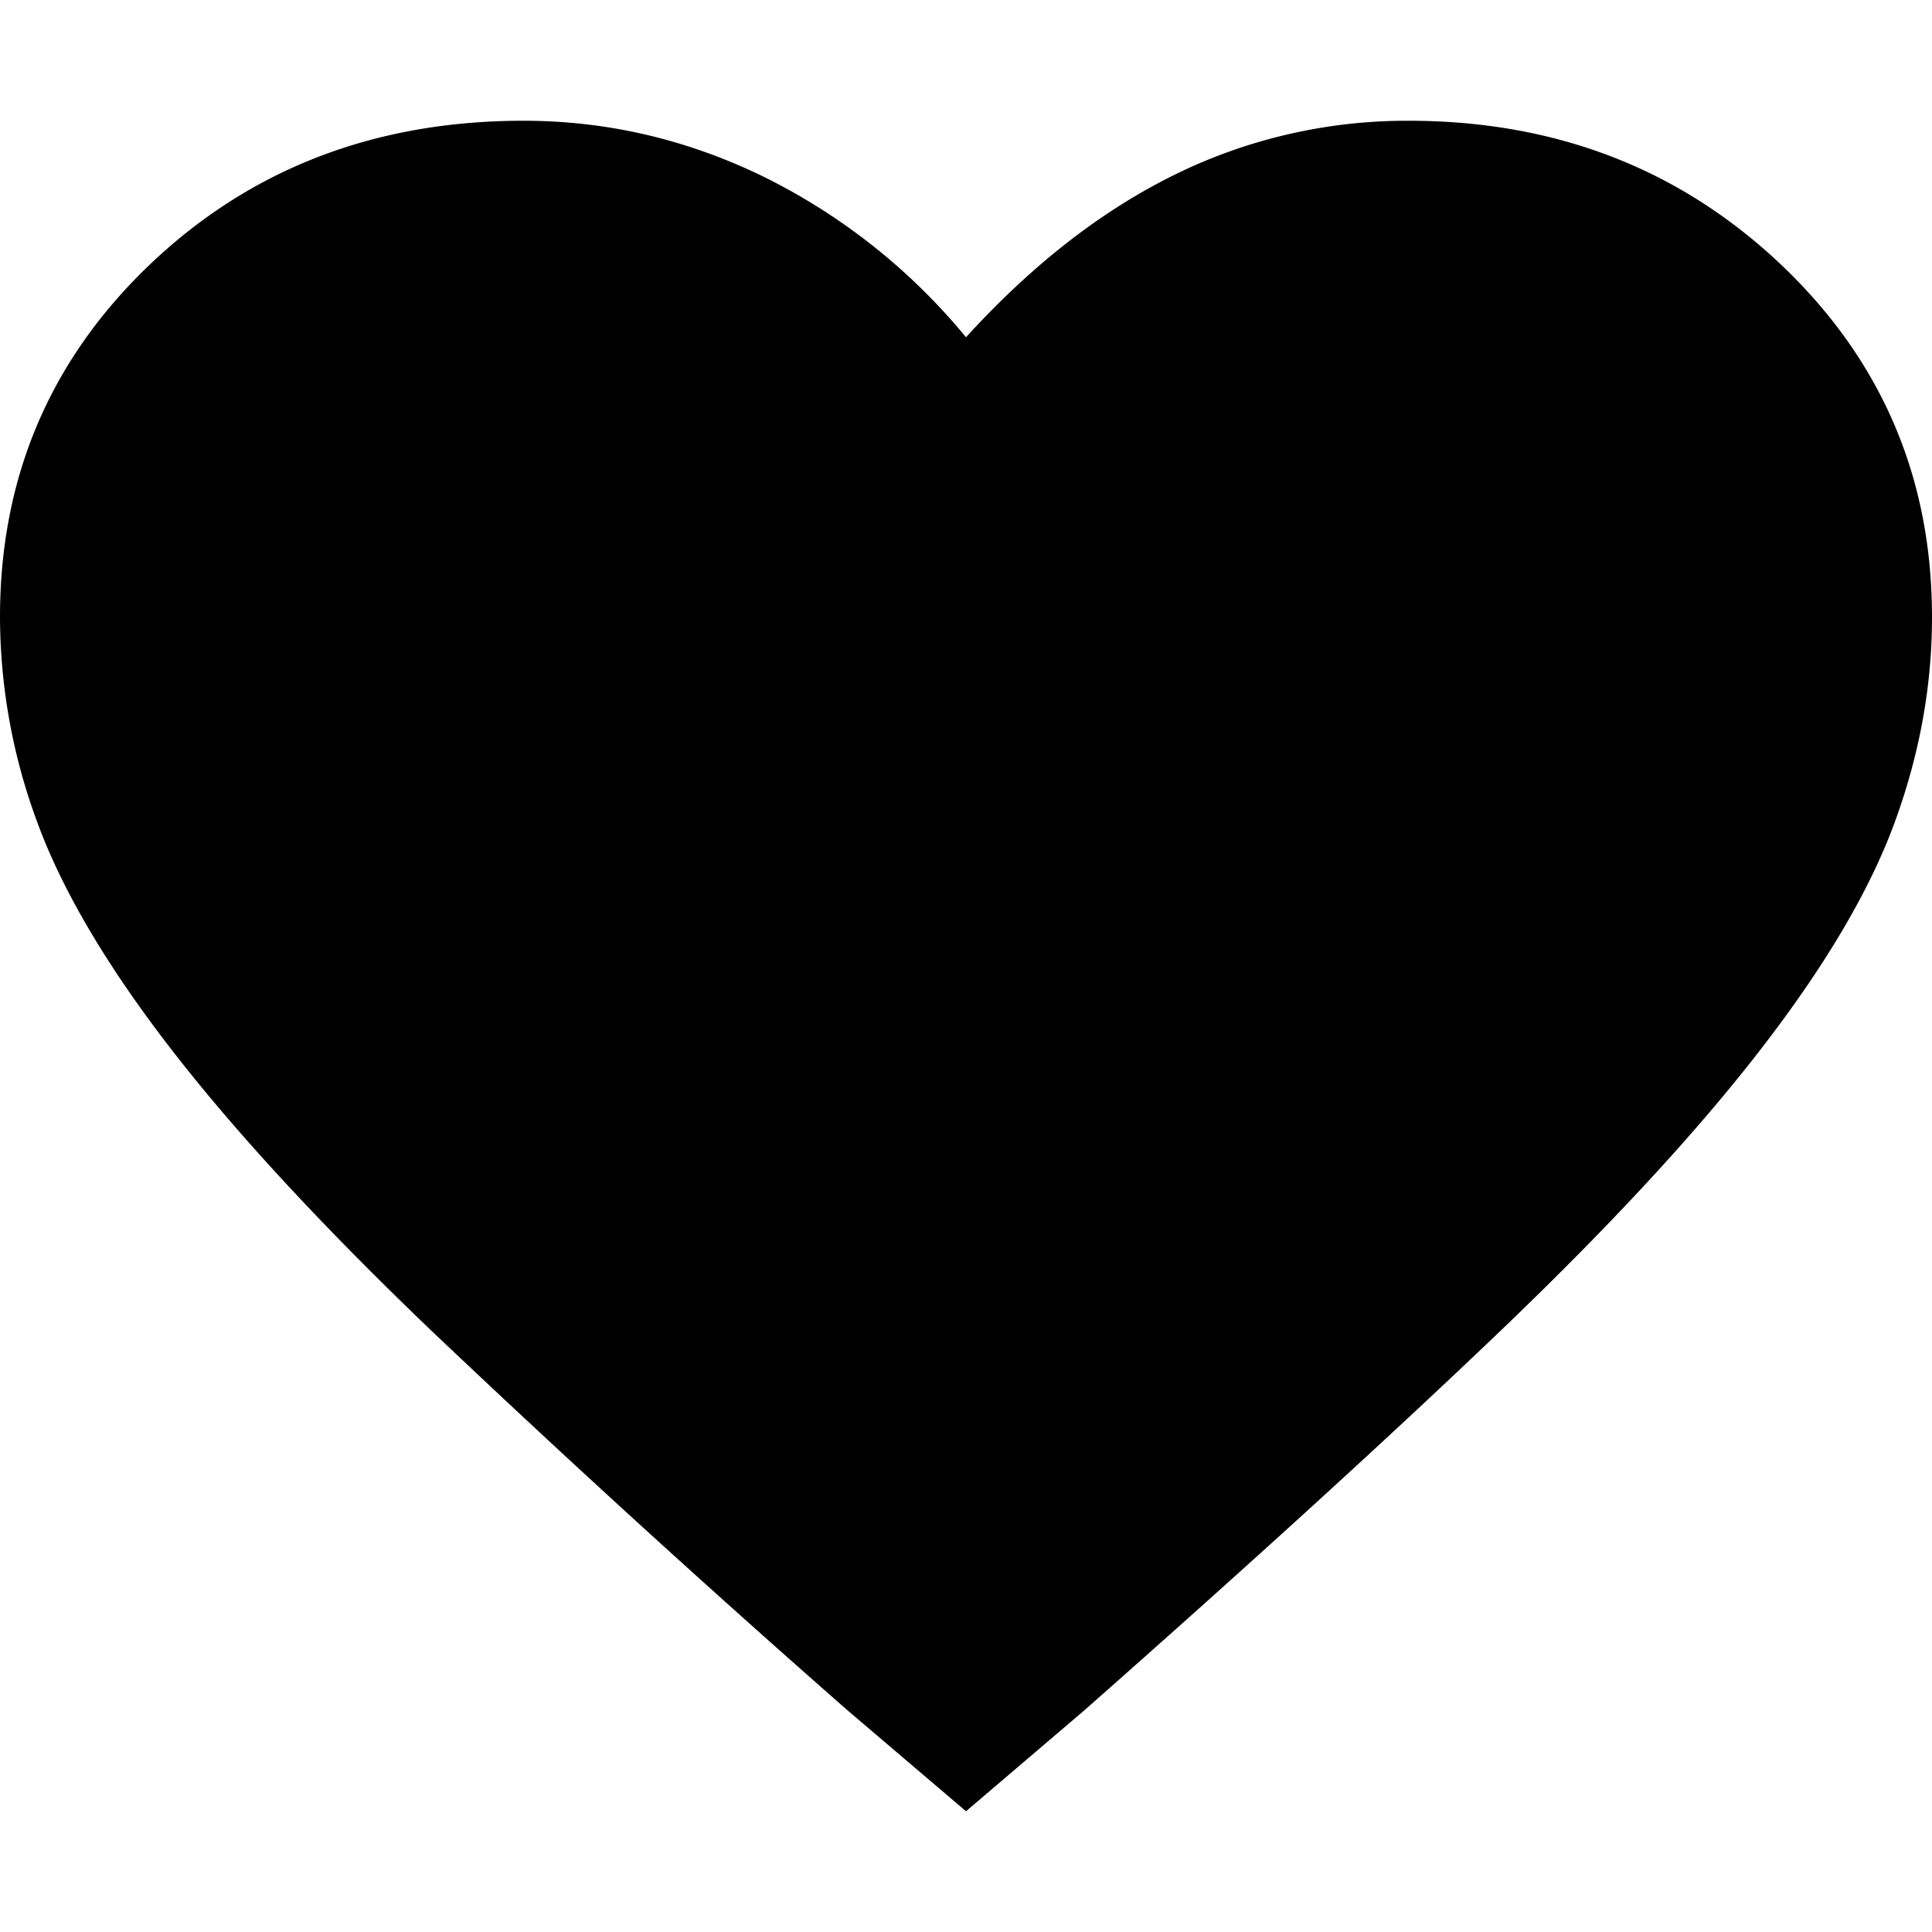 <svg xmlns="http://www.w3.org/2000/svg" viewBox="0 0 16 16"><path d="m8 15-.978-.833a120.19 120.19 0 0 1-3.454-3.151c-.908-.87-1.627-1.649-2.158-2.337S.512 7.366.307 6.805A4.914 4.914 0 0 1 0 5.11c0-1.159.416-2.134 1.247-2.925C2.078 1.396 3.107 1 4.336 1c.69 0 1.352.154 1.985.462A5.081 5.081 0 0 1 8 2.793c.55-.604 1.129-1.053 1.736-1.35.6-.294 1.26-.445 1.928-.443 1.215 0 2.242.395 3.08 1.186C15.58 2.977 16 3.952 16 5.111c0 .568-.102 1.132-.307 1.694s-.572 1.186-1.103 1.874c-.53.688-1.25 1.467-2.158 2.337-.908.869-2.06 1.92-3.454 3.15L8 15Z"/></svg>
